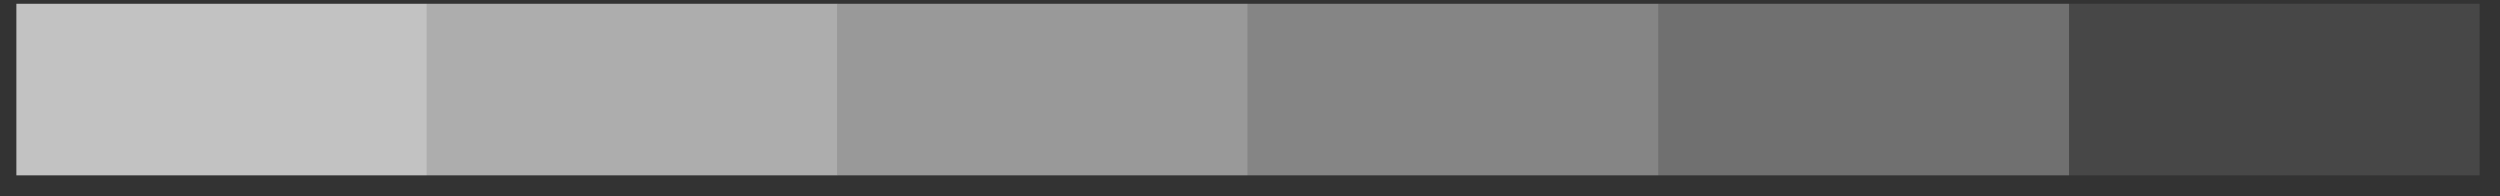 <svg width="102" height="8" viewBox="0 0 102 8" fill="none" xmlns="http://www.w3.org/2000/svg">
<rect x="0" y="0" width="102" height="8" fill="#333333" stroke="none"/>
<rect opacity="0.7" x="0.668" y="7.154" width="7" height="16.75" transform="rotate(-90 0.668 7.154)" fill="white"/>
<rect opacity="0.6" x="17.418" y="7.154" width="7" height="16.75" transform="rotate(-90 17.418 7.154)" fill="white"/>
<rect opacity="0.5" x="34.164" y="7.154" width="7" height="16.75" transform="rotate(-90 34.164 7.154)" fill="white"/>
<rect opacity="0.4" x="50.918" y="7.154" width="7" height="16.75" transform="rotate(-90 50.918 7.154)" fill="white"/>
<rect opacity="0.3" x="67.668" y="7.154" width="7" height="16.75" transform="rotate(-90 67.668 7.154)" fill="white"/>
<rect opacity="0.1" x="84.418" y="7.154" width="7" height="16.75" transform="rotate(-90 84.418 7.154)" fill="white"/>
</svg>
